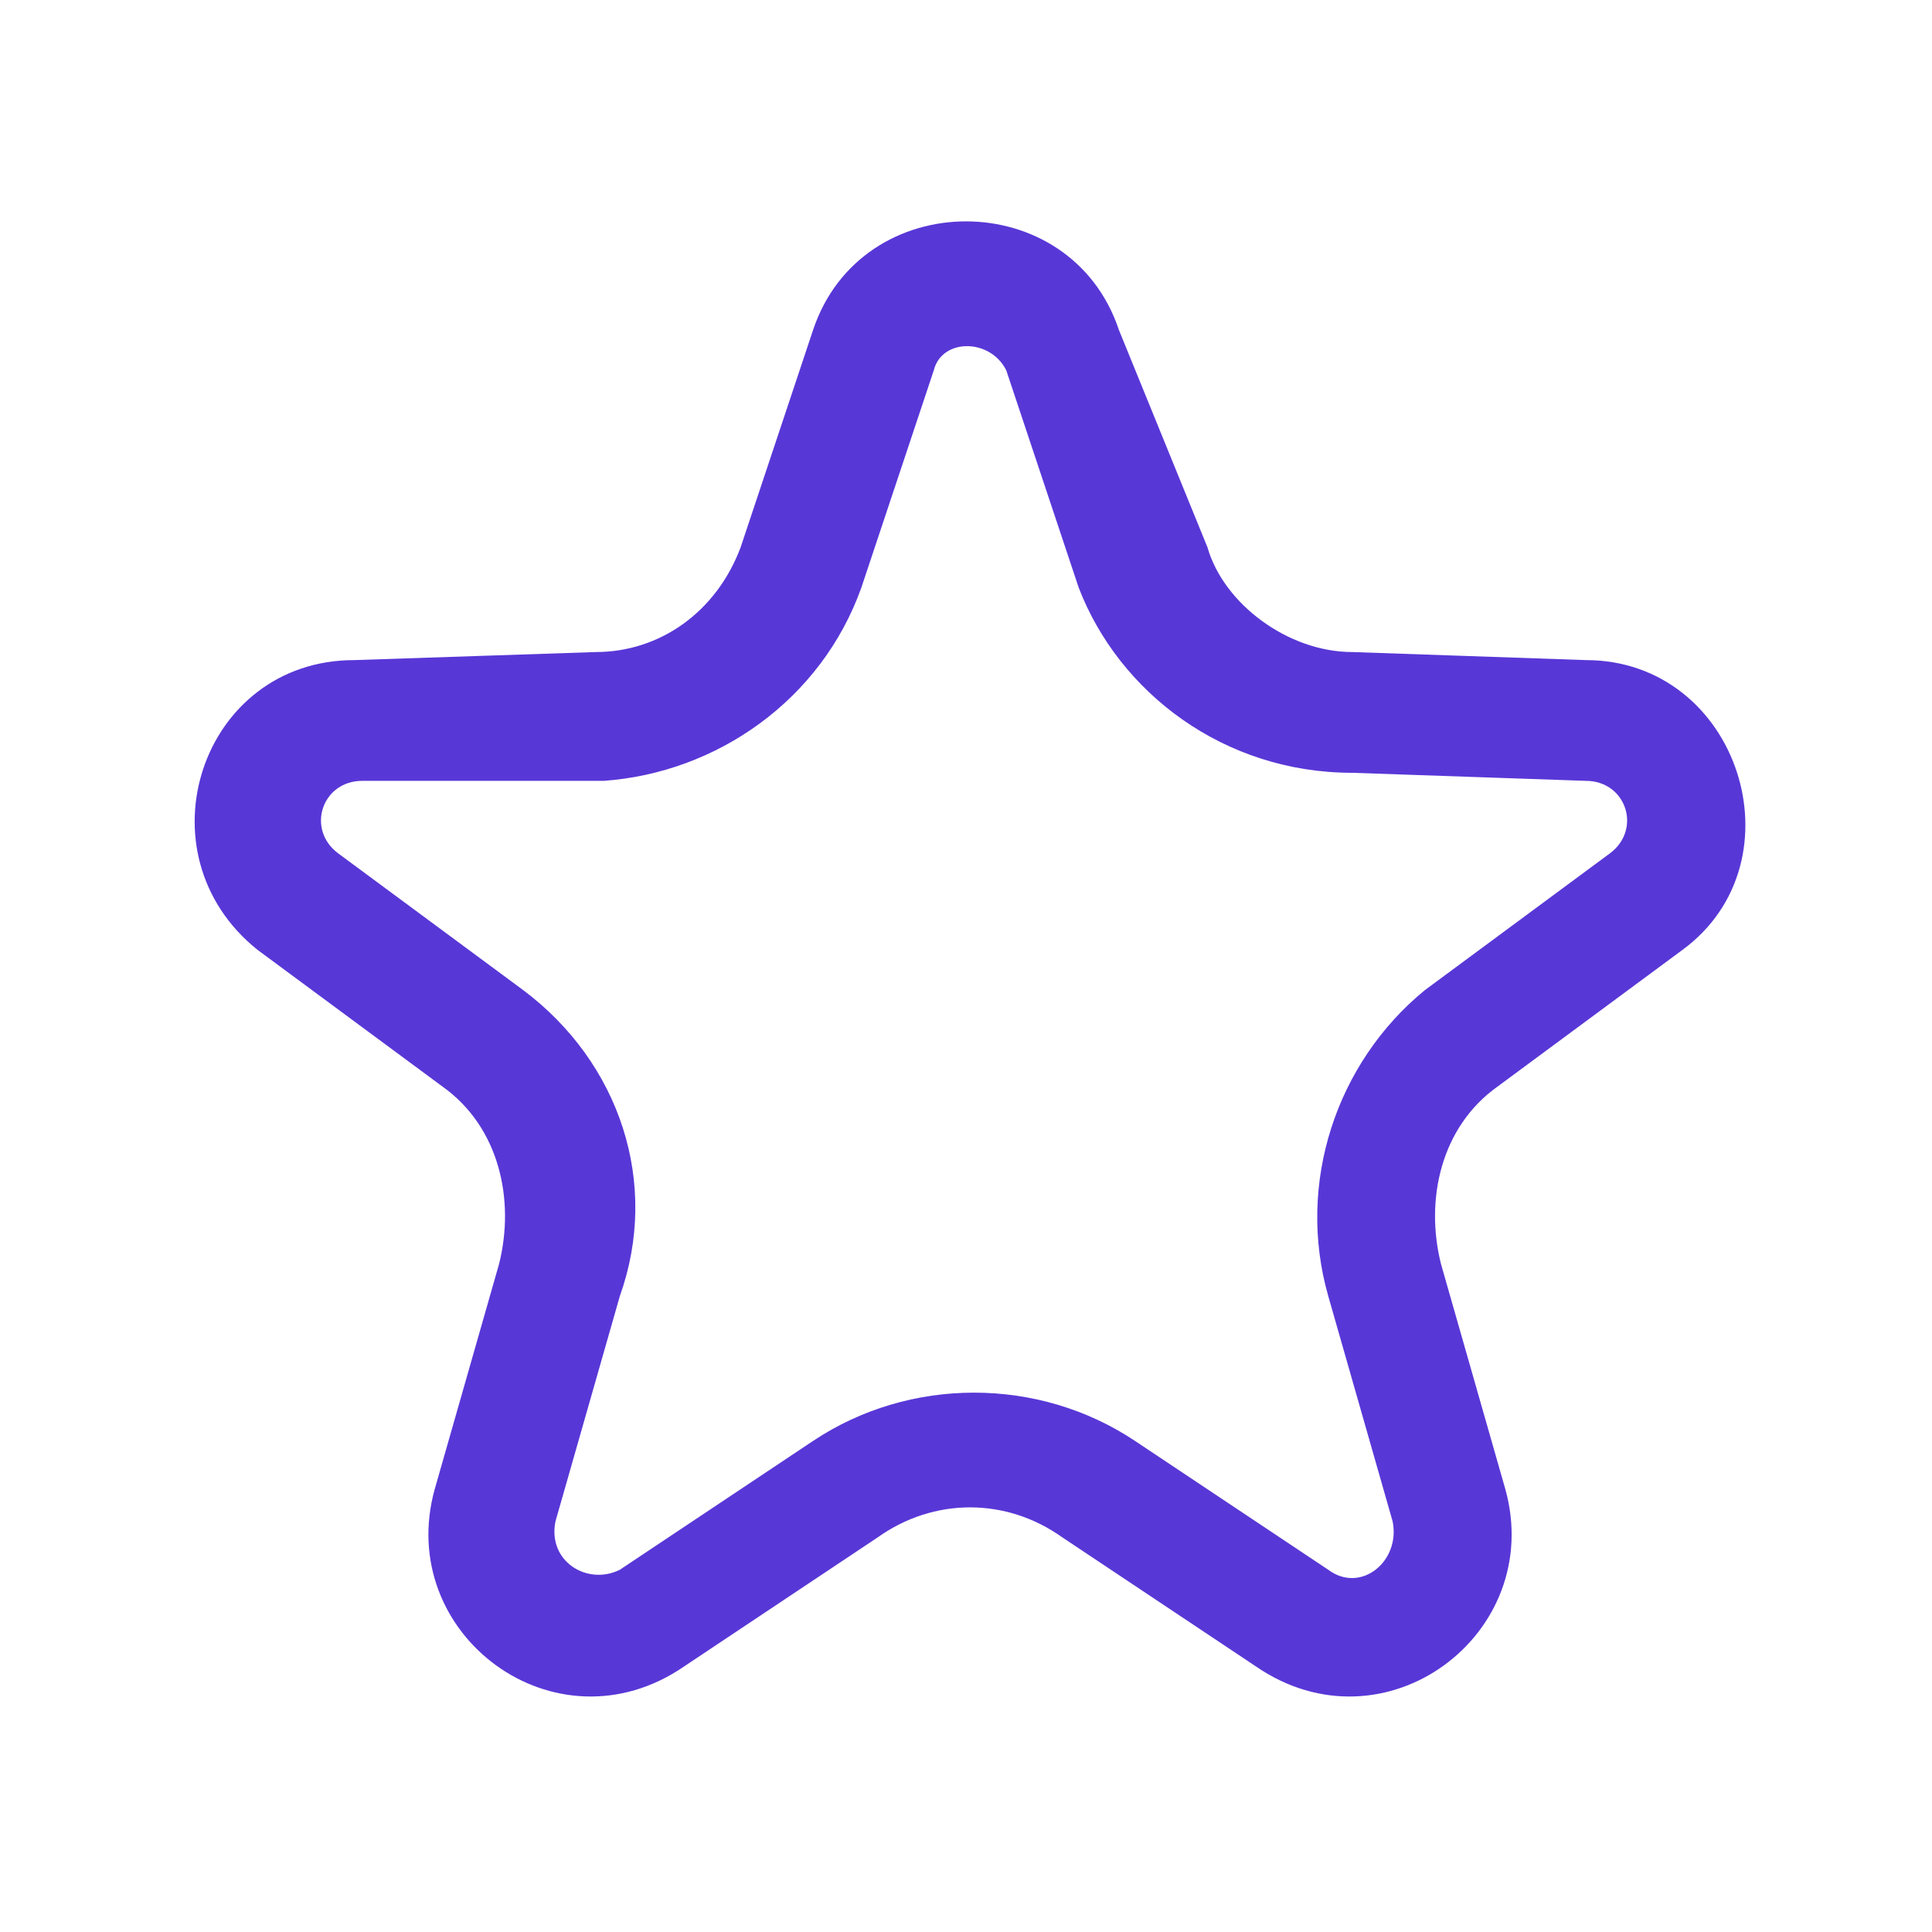 <?xml version="1.0" encoding="utf-8"?>
<!-- Generator: Adobe Illustrator 27.4.1, SVG Export Plug-In . SVG Version: 6.00 Build 0)  -->
<svg version="1.1" id="Layer_1" xmlns="http://www.w3.org/2000/svg" xmlns:xlink="http://www.w3.org/1999/xlink" x="0px" y="0px"
	 viewBox="0 0 24 24" style="enable-background:new 0 0 24 24;" xml:space="preserve">
<style type="text/css">
	.st0{fill-rule:evenodd;clip-rule:evenodd;fill:#5837D7;}
	.st1{fill:#5837D7;}
</style>
<g>
	<path class="st0" d="M13.4,7.3l-0.9-2.7c-0.2-0.4-0.8-0.4-0.9,0l-0.9,2.7c-0.5,1.4-1.8,2.3-3.2,2.4L4.5,9.7c-0.5,0-0.7,0.6-0.3,0.9
		l2.3,1.7c1.2,0.9,1.7,2.4,1.2,3.8l-0.8,2.8c-0.1,0.5,0.4,0.8,0.8,0.6l2.4-1.6c1.2-0.8,2.8-0.8,4,0l2.4,1.6c0.4,0.3,0.9-0.1,0.8-0.6
		l-0.8-2.8c-0.4-1.4,0.1-2.9,1.2-3.8l2.3-1.7c0.4-0.3,0.2-0.9-0.3-0.9l-2.9-0.1C15.2,9.6,13.9,8.6,13.4,7.3z M13.9,4.1
		c-0.6-1.8-3.2-1.8-3.8,0L9.2,6.8c-0.3,0.8-1,1.3-1.8,1.3L4.4,8.2c-1.9,0-2.7,2.4-1.2,3.6l2.3,1.7c0.7,0.5,0.9,1.4,0.7,2.2l-0.8,2.8
		c-0.5,1.8,1.5,3.3,3.1,2.2l2.4-1.6c0.7-0.5,1.6-0.5,2.3,0l2.4,1.6c1.6,1.1,3.6-0.4,3.1-2.2l-0.8-2.8c-0.2-0.8,0-1.7,0.7-2.2
		l2.3-1.7c1.5-1.1,0.7-3.6-1.2-3.6l-2.9-0.1c-0.8,0-1.6-0.6-1.8-1.3L13.9,4.1z"/>
</g>
</svg>
